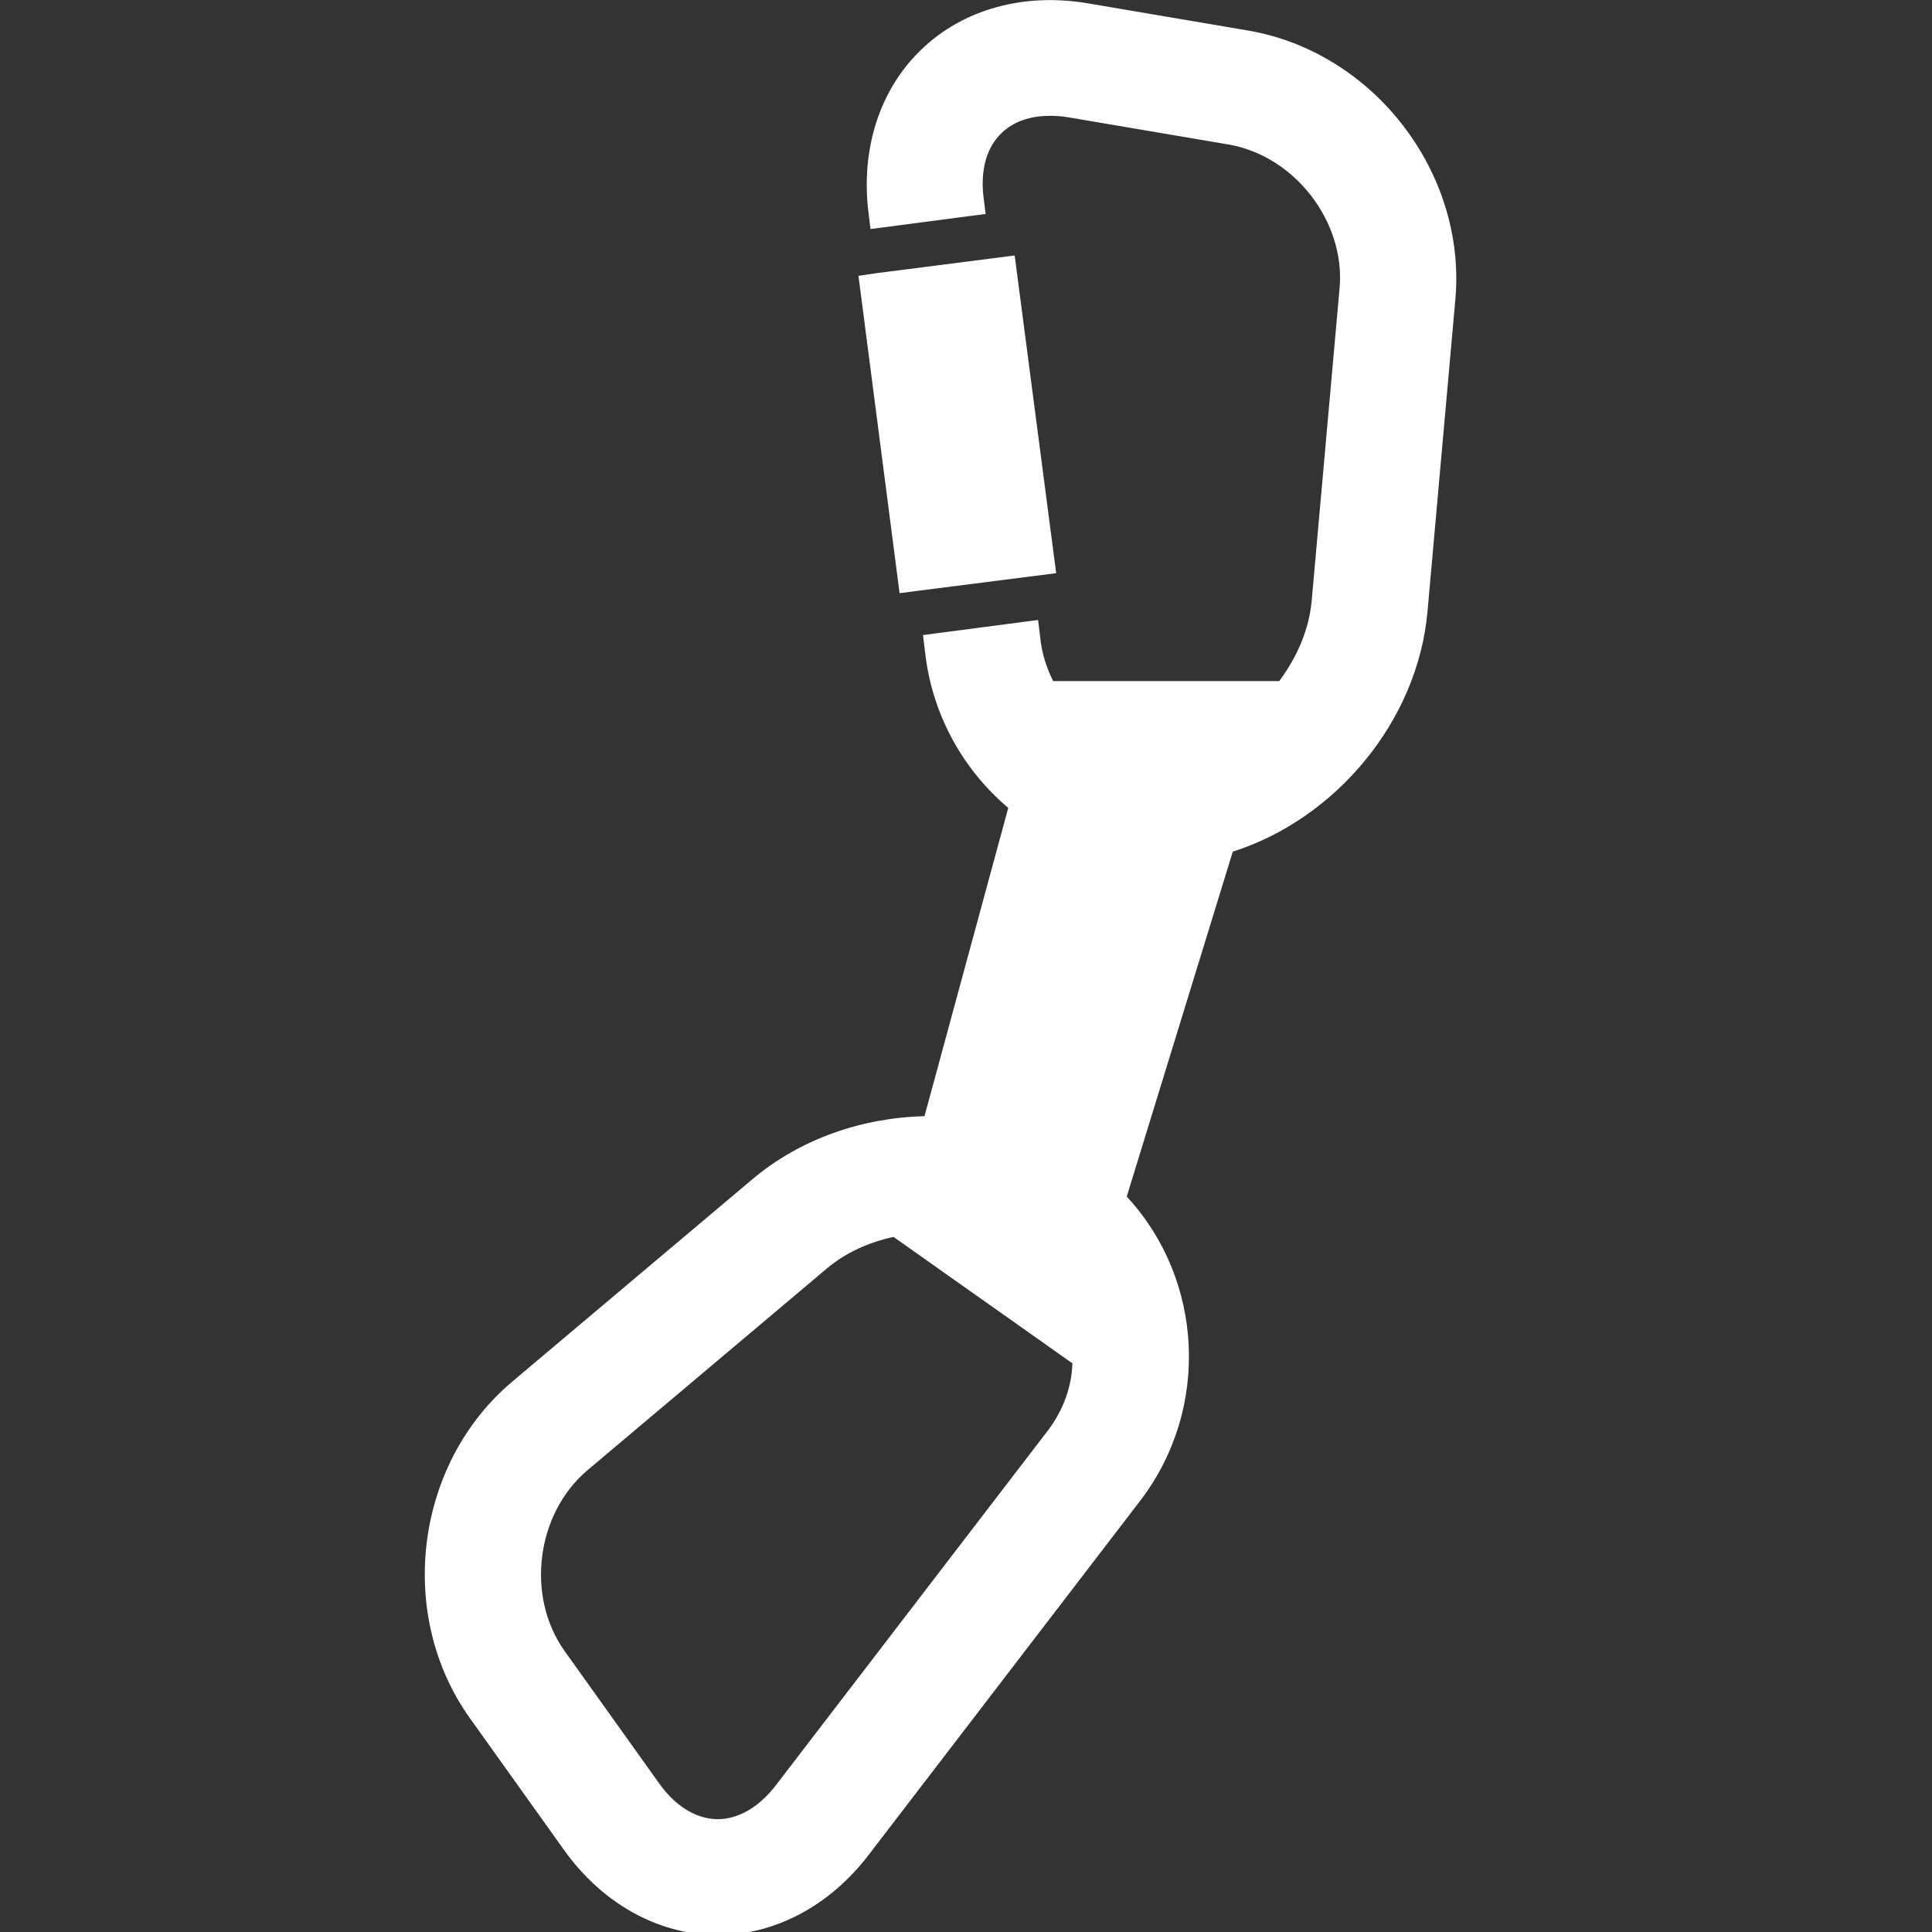 <?xml version="1.0" encoding="utf-8"?>
<!-- Generator: Adobe Illustrator 20.0.0, SVG Export Plug-In . SVG Version: 6.00 Build 0)  -->
<svg version="1.1" id="Ebene_1" xmlns="http://www.w3.org/2000/svg" xmlns:xlink="http://www.w3.org/1999/xlink" x="0px" y="0px"
	 viewBox="0 0 512 512" style="enable-background:new 0 0 512 512;" xml:space="preserve">
<rect x="0" y="0" width="512" height="512" fill="#333333" stroke="none"/>
<style type="text/css">
	.st0{fill:#FFFFFF;}
</style>
<path class="st0" d="M330.8,8.1l-42.4-7.2c-17-2.9-33.1,1.5-44.2,12.2c-11.1,10.6-16.2,26.5-14,43.6l0.5,4l30.5-4l-0.5-4
	c-1-7.4,0.7-13.7,4.8-17.5c3.1-3,7.5-4.5,12.7-4.5c1.6,0,3.3,0.1,5,0.4l42.4,7.2c17.5,3,31,20.5,29.4,38.1l-7.4,82.9
	c-0.7,7.6-3.9,14.9-8.6,21.2h-59.9c-1.6-3.2-2.8-6.7-3.3-10.5l-0.7-5.7l-30.5,4l0.7,5.7c2.1,16.2,10.3,30.3,21.9,40.1L245,295.8
	c-16.5,0.4-32.9,6-45.6,16.7l-63.6,53.6c-25.8,21.7-30.9,61.7-11.3,89.2l25,35c10,14,24.6,22.2,39.9,22.5c0.3,0,0.5,0,0.8,0
	c15.1,0,29.6-7.7,39.9-21.1l72-93.9c18.8-24.5,16.8-58.8-3.5-80.7l28.1-91.4c27.3-8.7,49-34.6,51.6-63.6l7.4-82.9
	C388.6,45.7,364,13.8,330.8,8.1z M277.7,379.1l-72,93.9c-4.5,5.9-10,9.1-15.5,9.1c-0.1,0-0.2,0-0.2,0c-5.6-0.1-11.1-3.5-15.4-9.6
	l-25-35c-10.3-14.5-7.5-36.3,6-47.8l63.6-53.6c5-4.2,11.1-6.9,17.6-8.3l47.4,33.5C284,367.5,281.8,373.7,277.7,379.1z"/>
<polygon class="st0" points="273.6,152.7 279.9,151.9 268.9,67.7 262.7,68.5 232.2,72.4 227.5,73.1 238.4,157.2 243,156.6 "/>
</svg>
